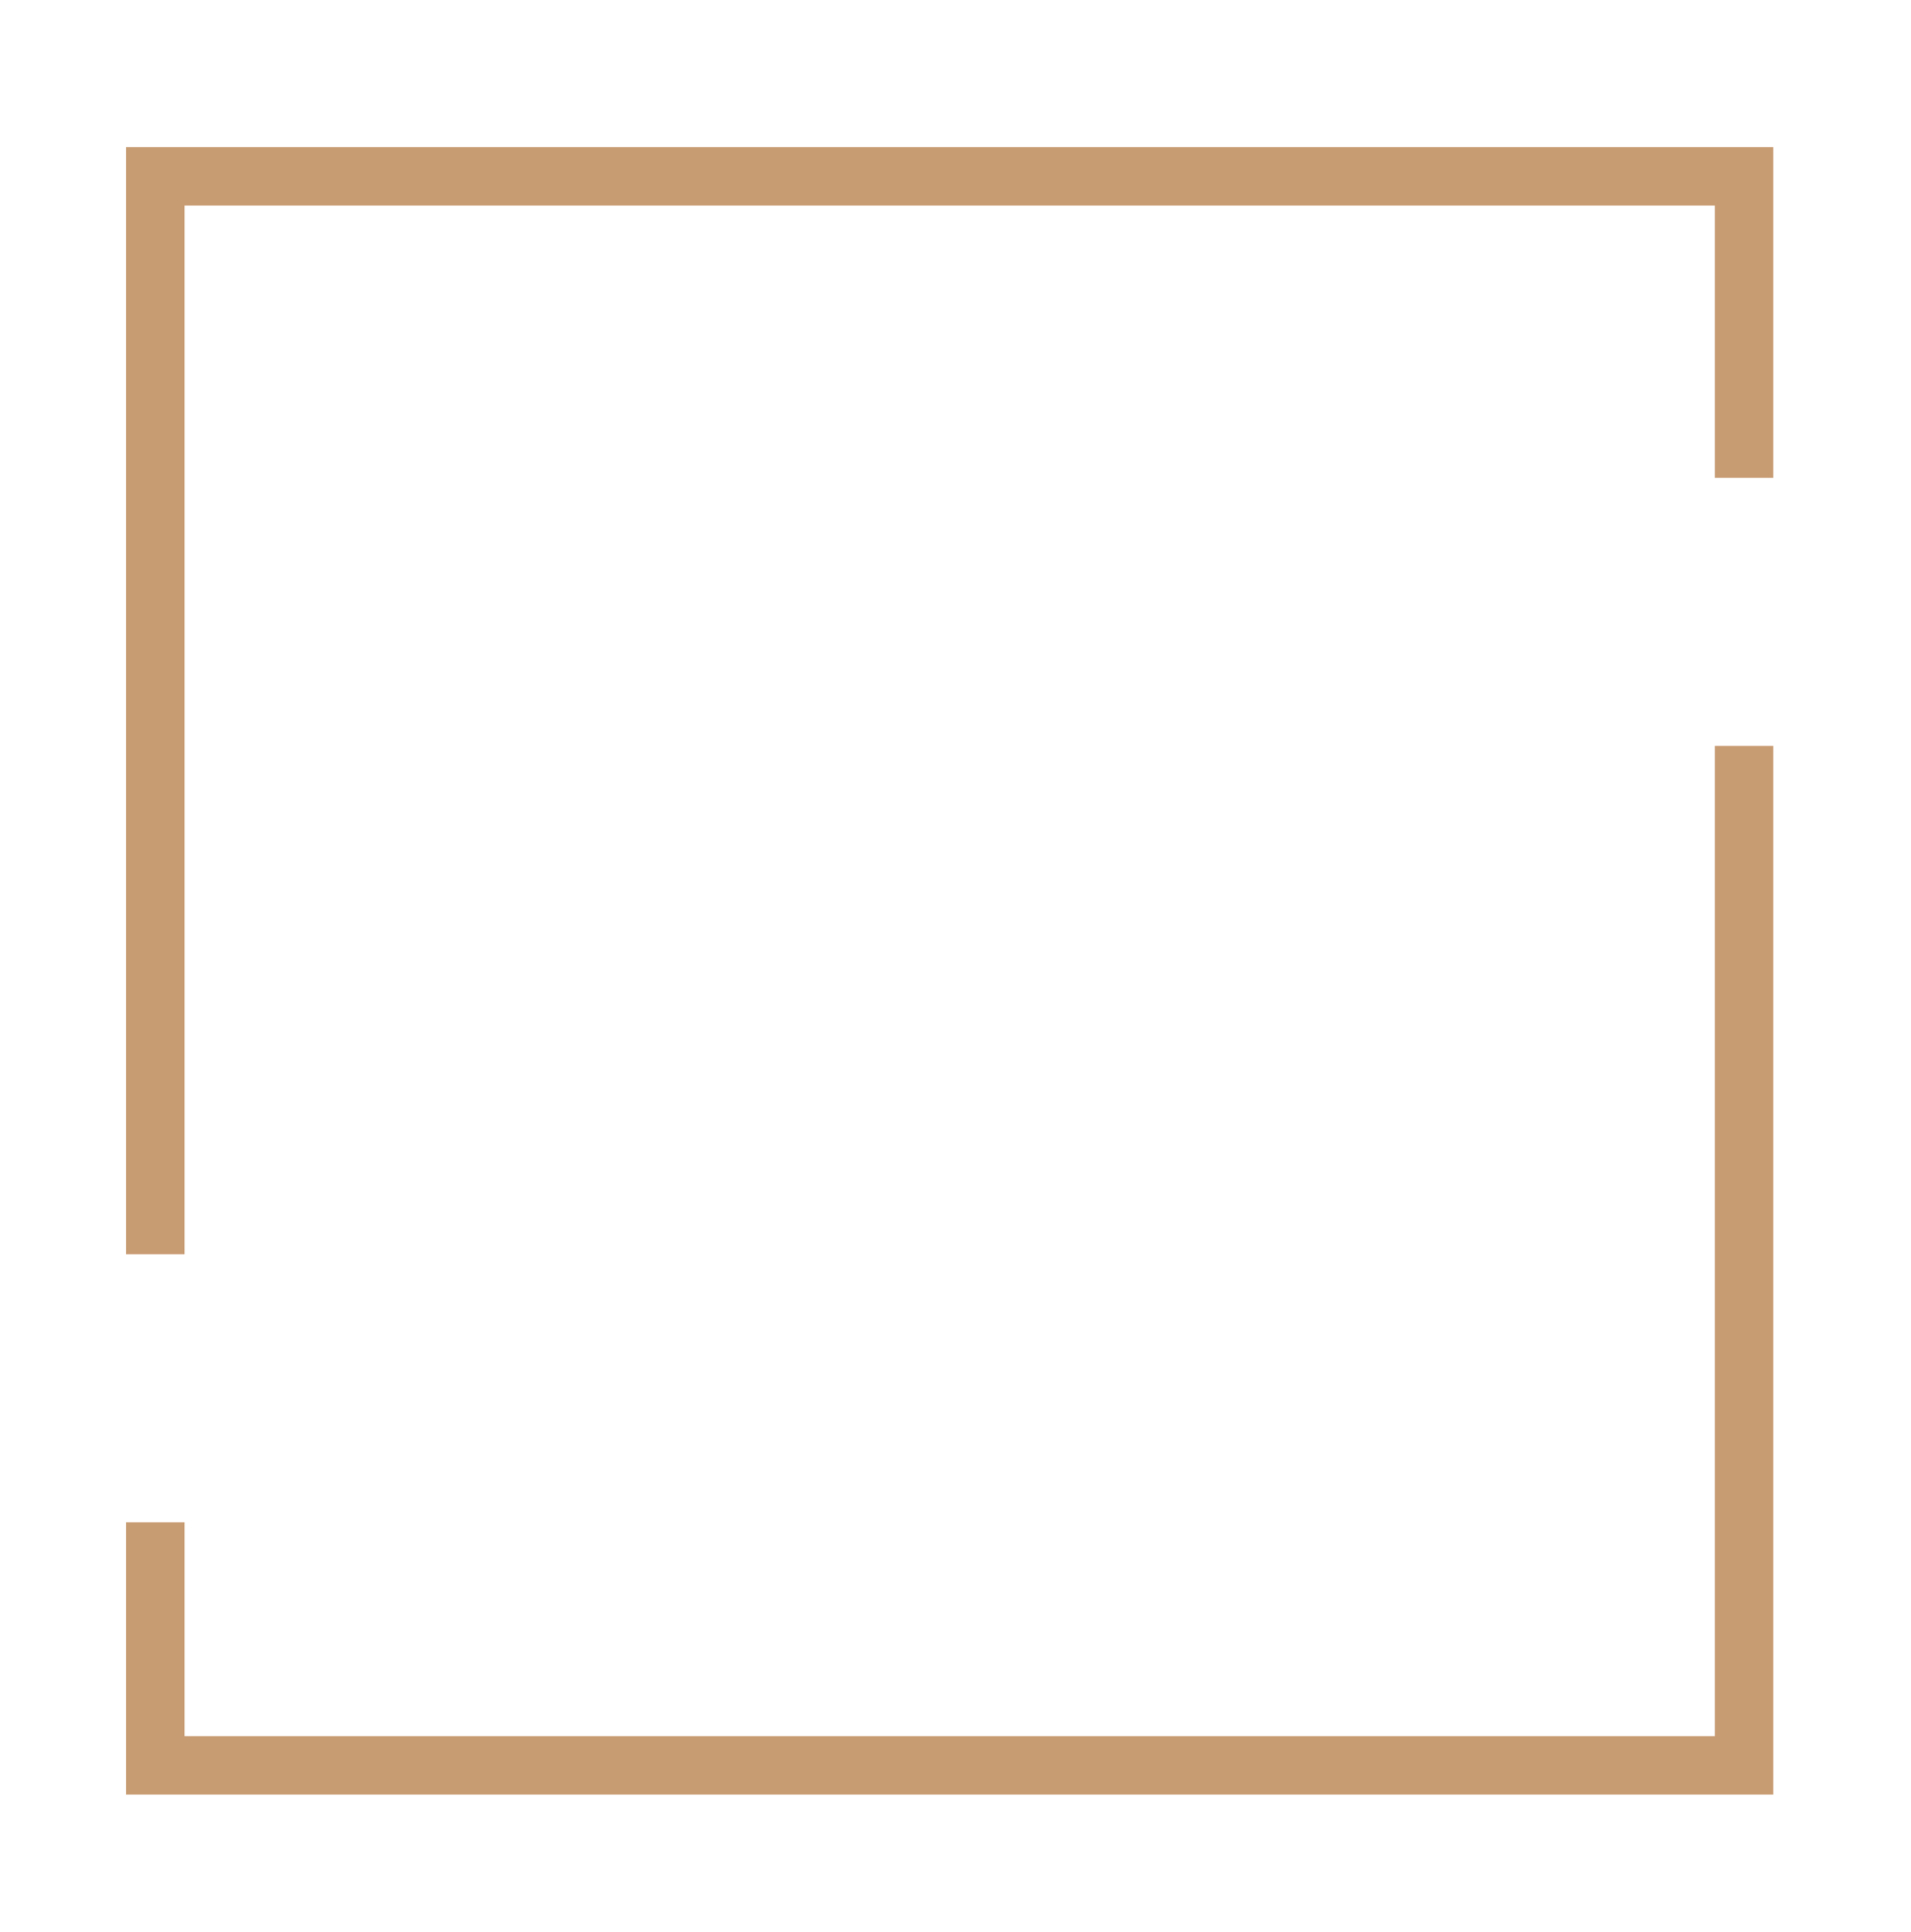 <svg xmlns="http://www.w3.org/2000/svg" xmlns:xlink="http://www.w3.org/1999/xlink" width="91" height="92" viewBox="0 0 91 92">
  <defs>
    <clipPath id="clip-Benutzerdefiniertes_Format_1">
      <rect width="91" height="92"/>
    </clipPath>
  </defs>
  <g id="Benutzerdefiniertes_Format_1" data-name="Benutzerdefiniertes Format – 1" clip-path="url(#clip-Benutzerdefiniertes_Format_1)">
    <path id="Pfad_1" data-name="Pfad 1" d="M75.656,28.51V75.657H2.786V65.478H0V78.441H78.441V28.51ZM0,0V52.717H2.786V2.785h72.87V15.749h2.785V0Z" transform="translate(6 7)" fill="#c89c73"/>
  </g>
</svg>
